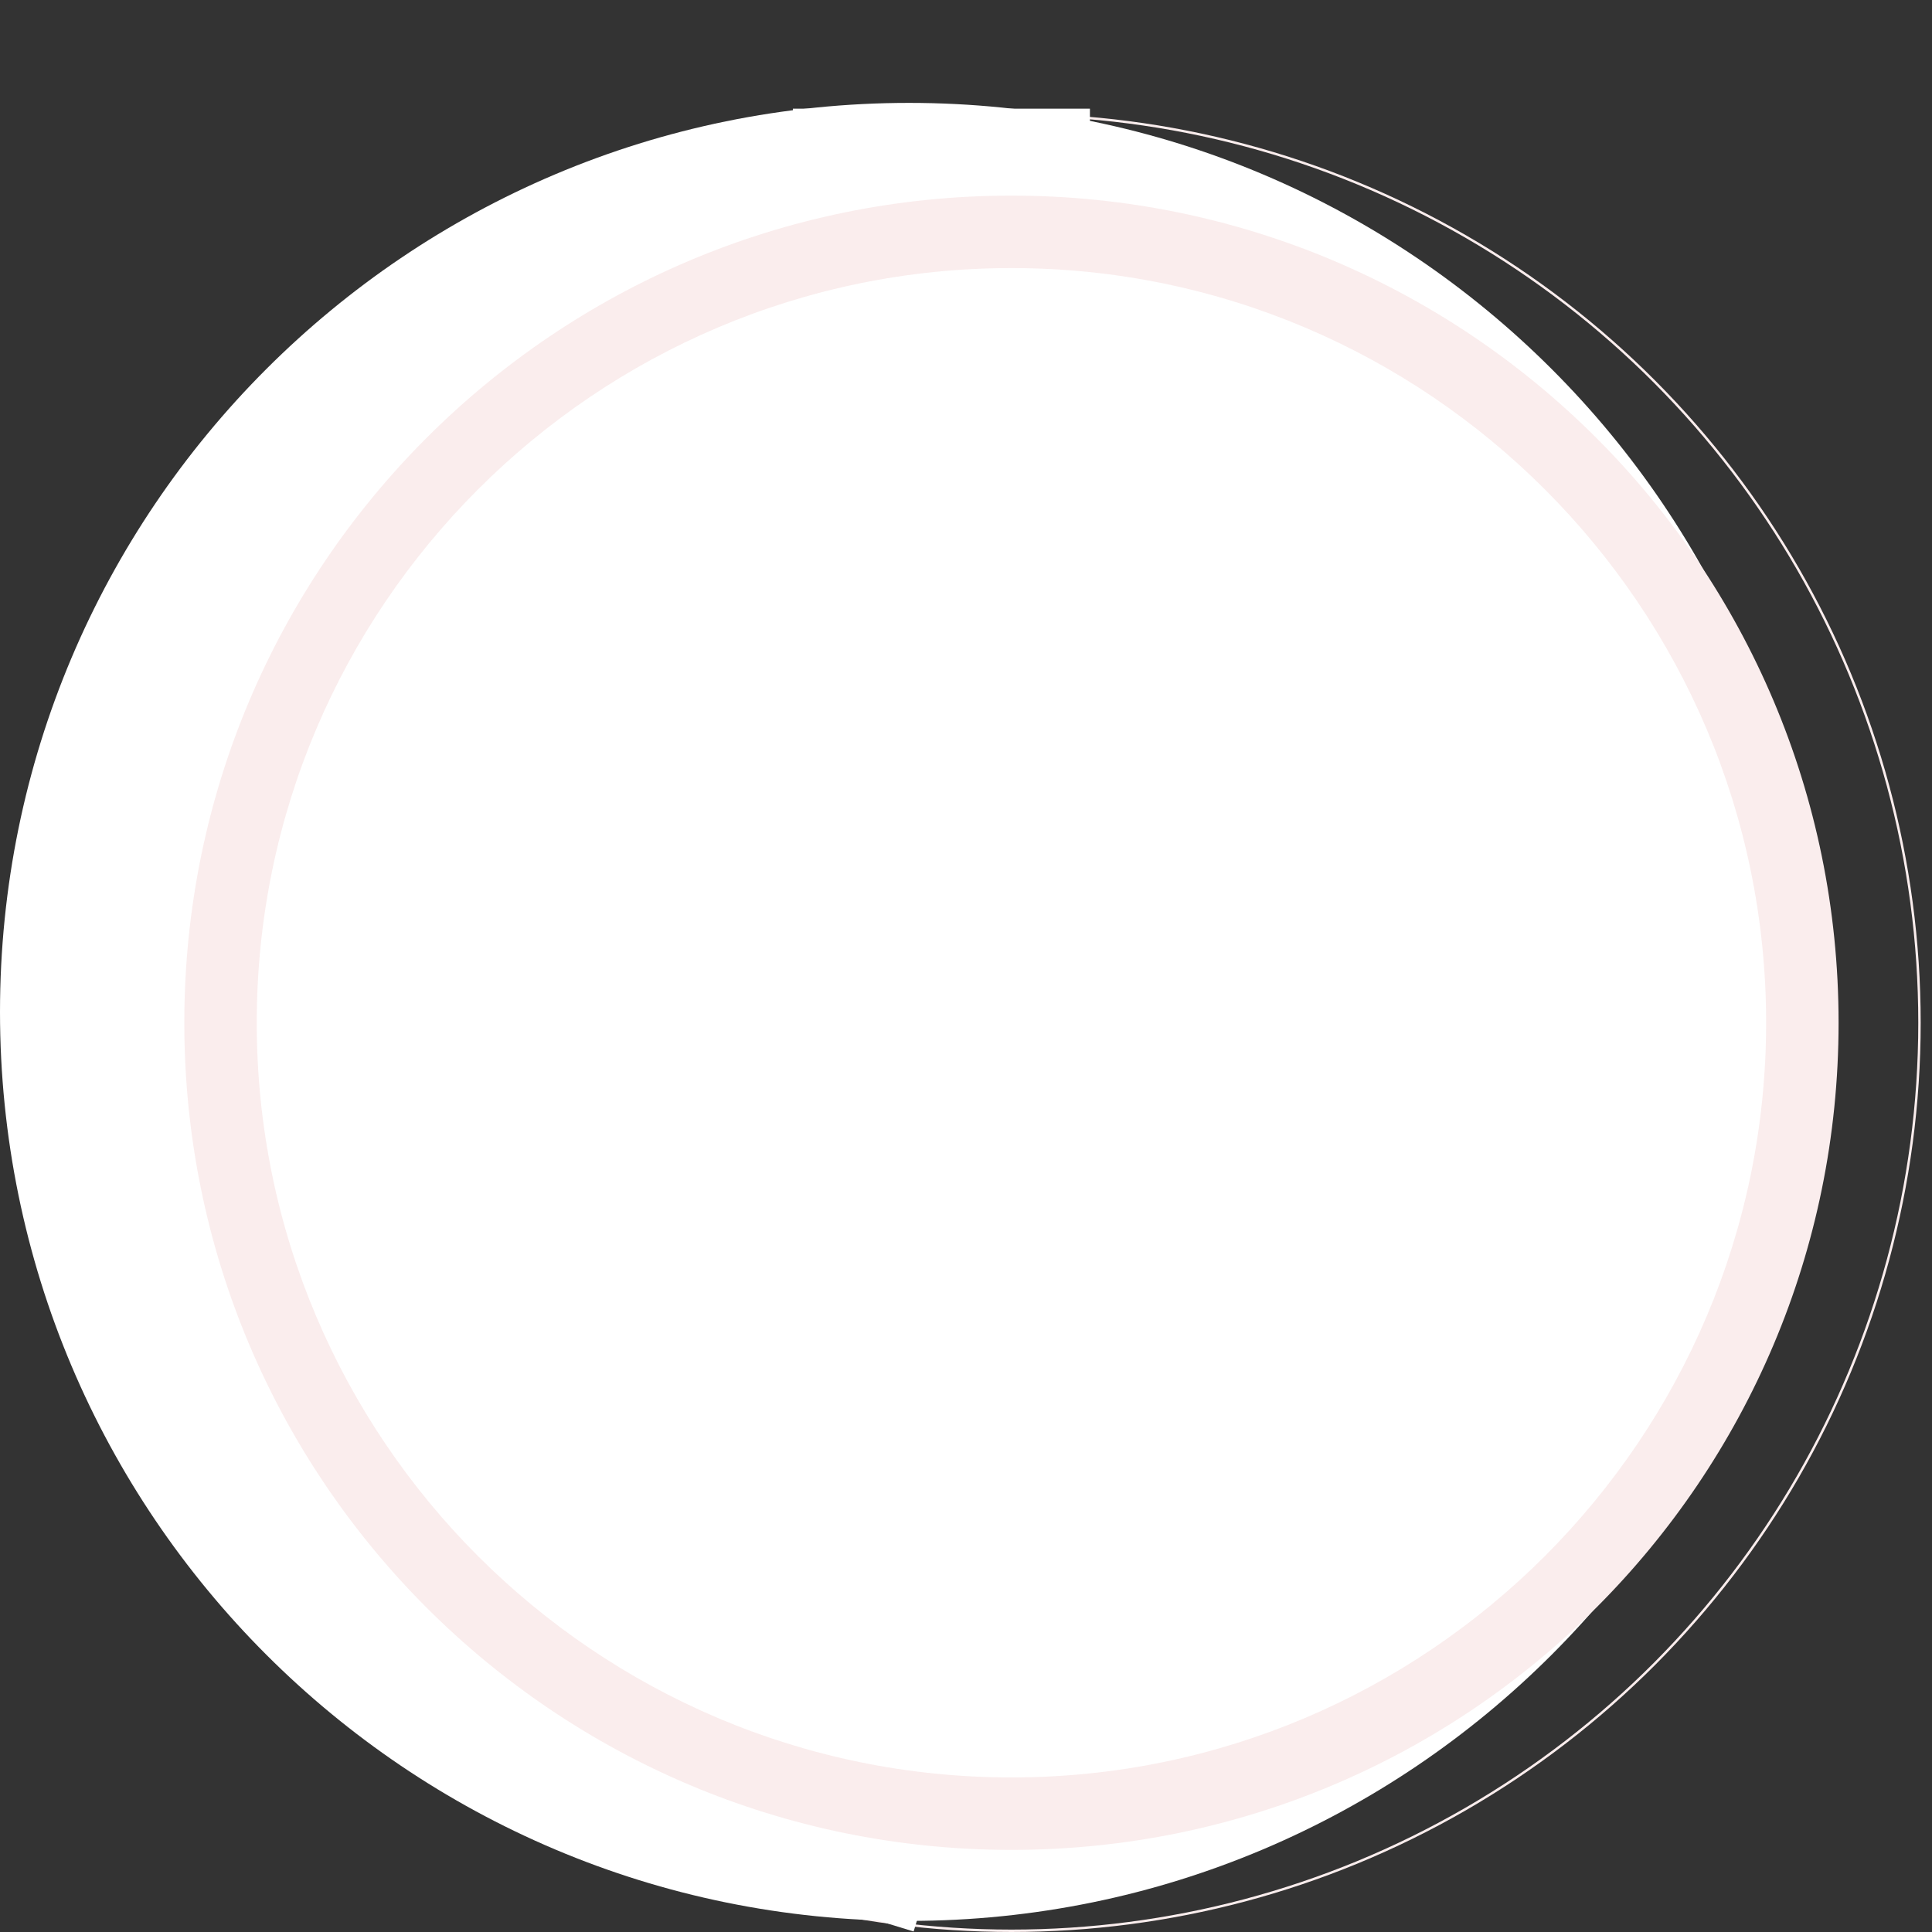 <?xml version="1.0" encoding="UTF-8" standalone="no"?>
<svg
   xmlns:dc="http://purl.org/dc/elements/1.1/"
   xmlns:cc="http://creativecommons.org/ns#"
   xmlns:rdf="http://www.w3.org/1999/02/22-rdf-syntax-ns#"
   xmlns:svg="http://www.w3.org/2000/svg"
   xmlns="http://www.w3.org/2000/svg"
   xmlns:sodipodi="http://sodipodi.sourceforge.net/DTD/sodipodi-0.dtd"
   xmlns:inkscape="http://www.inkscape.org/namespaces/inkscape"
   width="800"
   height="800"
   viewBox="0 0 800 800"
   version="1.1"
   id="svg28503"
   sodipodi:docname="bg-3.svg"
   inkscape:version="0.92.4 (5da689c313, 2019-01-14)">
  <rect x="0" y="0" width="800" height="800" fill="#333333" stroke="none"/>
  <defs
     id="defs28507" />
  <sodipodi:namedview
     pagecolor="#ffffff"
     bordercolor="#666666"
     borderopacity="1"
     objecttolerance="10"
     gridtolerance="10"
     guidetolerance="10"
     inkscape:pageopacity="0"
     inkscape:pageshadow="2"
     inkscape:window-width="2560"
     inkscape:window-height="1361"
     id="namedview28505"
     showgrid="false"
     inkscape:zoom="0.31159394"
     inkscape:cx="397.65799"
     inkscape:cy="378.698"
     inkscape:window-x="-9"
     inkscape:window-y="-9"
     inkscape:window-maximized="1"
     inkscape:current-layer="svg28503" />
  <g
     id="Group_779"
     data-name="Group 779"
     transform="translate(16859.316,5457)">
    <g
       id="Ellipse_86"
       data-name="Ellipse 86"
       transform="translate(-16817,-5410)"
       style="fill:none;stroke:#faeded;stroke-width:1">
      <circle
         cx="376.5"
         cy="376.5"
         r="376.5"
         id="circle28487"
         style="stroke:none" />
      <circle
         cx="376.5"
         cy="376.5"
         r="376"
         id="circle28489"
         style="fill:none" />
    </g>
    <g
       id="Group_777"
       data-name="Group 777"
       transform="translate(-16568.316,-7047.396)">
      <path
         id="Path_21296"
         data-name="Path 21296"
         d="M 376.4,0 C 584.276,0 752.8,168.519 752.8,376.4 752.8,584.281 584.276,752.8 376.4,752.8 168.524,752.8 0,584.276 0,376.4 0,168.524 168.519,0 376.4,0 Z"
         transform="translate(-291,1633)"
         inkscape:connector-curvature="0"
         style="fill:#ffffff" />
    </g>
    <g
       id="Group_778"
       data-name="Group 778"
       transform="translate(-16492,-7009)">
      <g
         id="Path_21296-2"
         data-name="Path 21296"
         transform="translate(-291,1633)"
         style="fill:none">
        <path
           d="M 342.5,0 C 531.658,0 685,153.342 685,342.5 685,531.658 531.658,685 342.5,685 153.342,685 0,531.658 0,342.5 0,153.342 153.342,0 342.5,0 Z"
           id="path28494"
           inkscape:connector-curvature="0"
           style="stroke:none" />
        <path
           d="M 342.5,30 C 170.187,30 30,170.187 30,342.5 30,514.813 170.187,655 342.5,655 514.813,655 655,514.813 655,342.5 655,170.187 514.813,30 342.5,30 m 0,-30 C 531.658,0 685,153.342 685,342.5 685,531.658 531.658,685 342.5,685 153.342,685 0,531.658 0,342.5 0,153.342 153.342,0 342.5,0 Z"
           id="path28496"
           inkscape:connector-curvature="0"
           style="fill:#faeded;stroke:none" />
      </g>
    </g>
    <rect
       id="Rectangle_5184"
       data-name="Rectangle 5184"
       width="123"
       height="9"
       transform="translate(-16531,-5412)"
       x="0"
       y="0"
       style="fill:#ffffff" />
    <rect
       id="Rectangle_5185"
       data-name="Rectangle 5185"
       width="123"
       height="9"
       transform="rotate(17,7432.188,-57874.093)"
       x="0"
       y="0"
       style="fill:#ffffff" />
  </g>
</svg>
